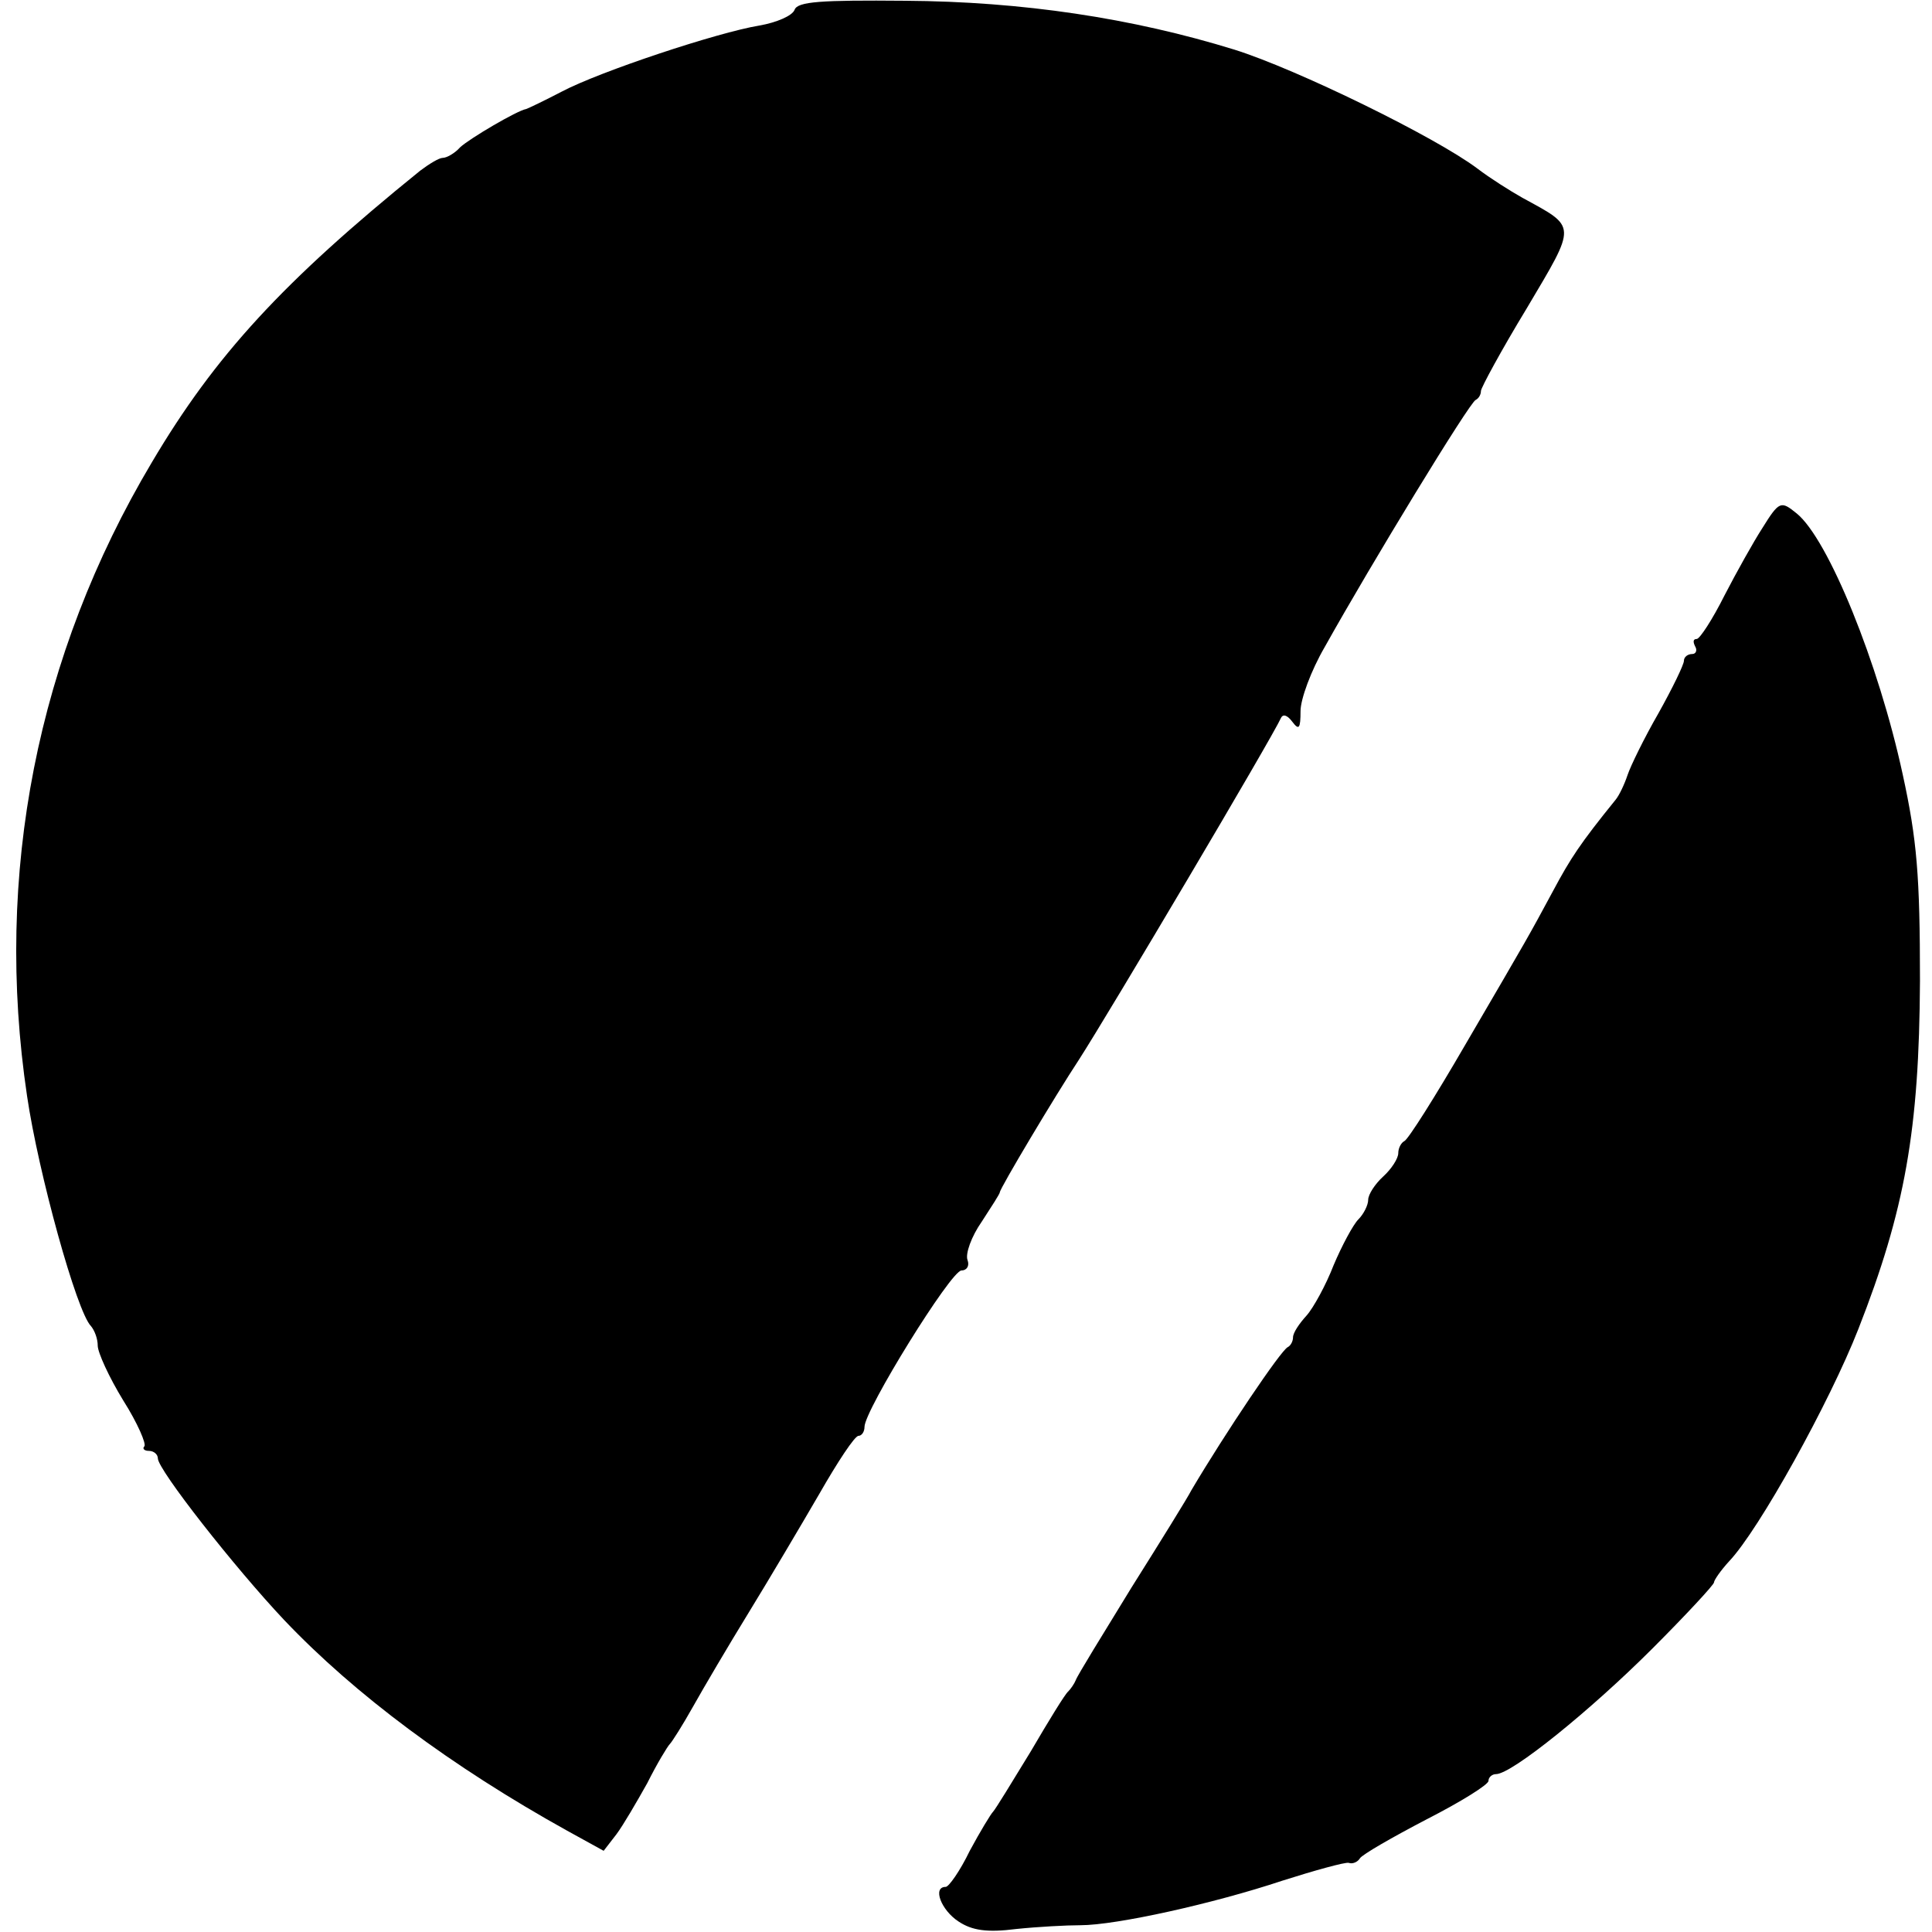 <?xml version="1.0" standalone="no"?>
<!DOCTYPE svg PUBLIC "-//W3C//DTD SVG 20010904//EN"
 "http://www.w3.org/TR/2001/REC-SVG-20010904/DTD/svg10.dtd">
<svg version="1.0" xmlns="http://www.w3.org/2000/svg"
 width="257pt" height="257pt" viewBox="0 0 257 257"
 preserveAspectRatio="xMidYMid meet">
<g transform="translate(0,257) scale(0.1,-0.1)"
fill="#000000" stroke="none">
<path d="M1057 2557 c-3 -8 -24 -17 -47 -21 -55 -9 -212 -61 -263 -88 -23 -12
-44 -22 -47 -23 -12 -2 -75 -39 -88 -51 -7 -8 -18 -14 -23 -14 -5 0 -18 -8
-30 -17 -183 -148 -273 -246 -357 -388 -153 -257 -210 -548 -166 -843 15 -102
66 -287 85 -306 5 -6 9 -17 9 -26 0 -9 15 -42 34 -73 19 -30 31 -58 28 -61 -3
-3 0 -6 6 -6 7 0 12 -5 12 -10 0 -15 102 -145 168 -215 94 -99 223 -195 376
-280 l49 -27 17 22 c9 12 27 43 41 68 13 26 27 49 30 52 3 3 17 25 31 50 14
25 47 81 74 125 27 44 69 115 94 158 24 42 47 77 52 77 4 0 8 5 8 12 0 22 115
208 129 208 7 0 11 6 8 14 -3 8 5 31 19 51 13 20 24 37 24 39 0 5 74 129 105
176 40 62 258 430 269 455 3 6 9 3 15 -5 9 -12 11 -9 11 14 0 16 14 54 32 85
62 111 193 326 201 329 4 2 7 7 7 12 0 4 27 54 61 110 67 113 67 107 -6 147
-16 9 -43 26 -60 39 -56 42 -240 132 -323 158 -136 42 -282 64 -438 65 -112 1
-143 -1 -147 -12z"/>
<path d="M2344 1867 c-11 -17 -34 -58 -50 -89 -16 -32 -33 -58 -37 -58 -5 0
-5 -4 -2 -10 3 -5 1 -10 -4 -10 -6 0 -11 -4 -11 -9 0 -5 -15 -36 -34 -70 -19
-33 -37 -70 -41 -82 -4 -12 -11 -27 -16 -33 -47 -58 -60 -78 -83 -121 -34 -63
-30 -56 -117 -205 -40 -69 -76 -126 -81 -128 -4 -2 -8 -9 -8 -16 0 -7 -9 -21
-20 -31 -11 -10 -20 -24 -20 -31 0 -7 -6 -19 -13 -26 -7 -7 -22 -35 -33 -61
-10 -26 -27 -57 -36 -67 -10 -11 -18 -23 -18 -29 0 -5 -3 -11 -7 -13 -9 -4
-83 -114 -128 -190 -5 -10 -41 -68 -80 -130 -38 -62 -72 -117 -74 -123 -2 -5
-7 -12 -10 -15 -4 -3 -26 -39 -50 -80 -25 -41 -47 -77 -50 -80 -3 -3 -17 -26
-31 -52 -13 -27 -28 -48 -32 -48 -18 0 -6 -31 17 -46 18 -12 38 -15 77 -10 29
3 67 5 85 5 48 0 178 29 268 59 44 14 84 25 89 24 5 -2 12 1 15 6 3 5 43 28
89 52 45 23 82 46 82 51 0 5 5 9 10 9 21 0 126 85 208 167 45 45 82 85 82 88
0 3 9 16 20 28 40 42 134 212 172 309 62 158 81 265 82 463 0 140 -4 188 -23
275 -32 148 -99 313 -141 347 -21 17 -23 17 -46 -20z"/>
</g>
</svg>
